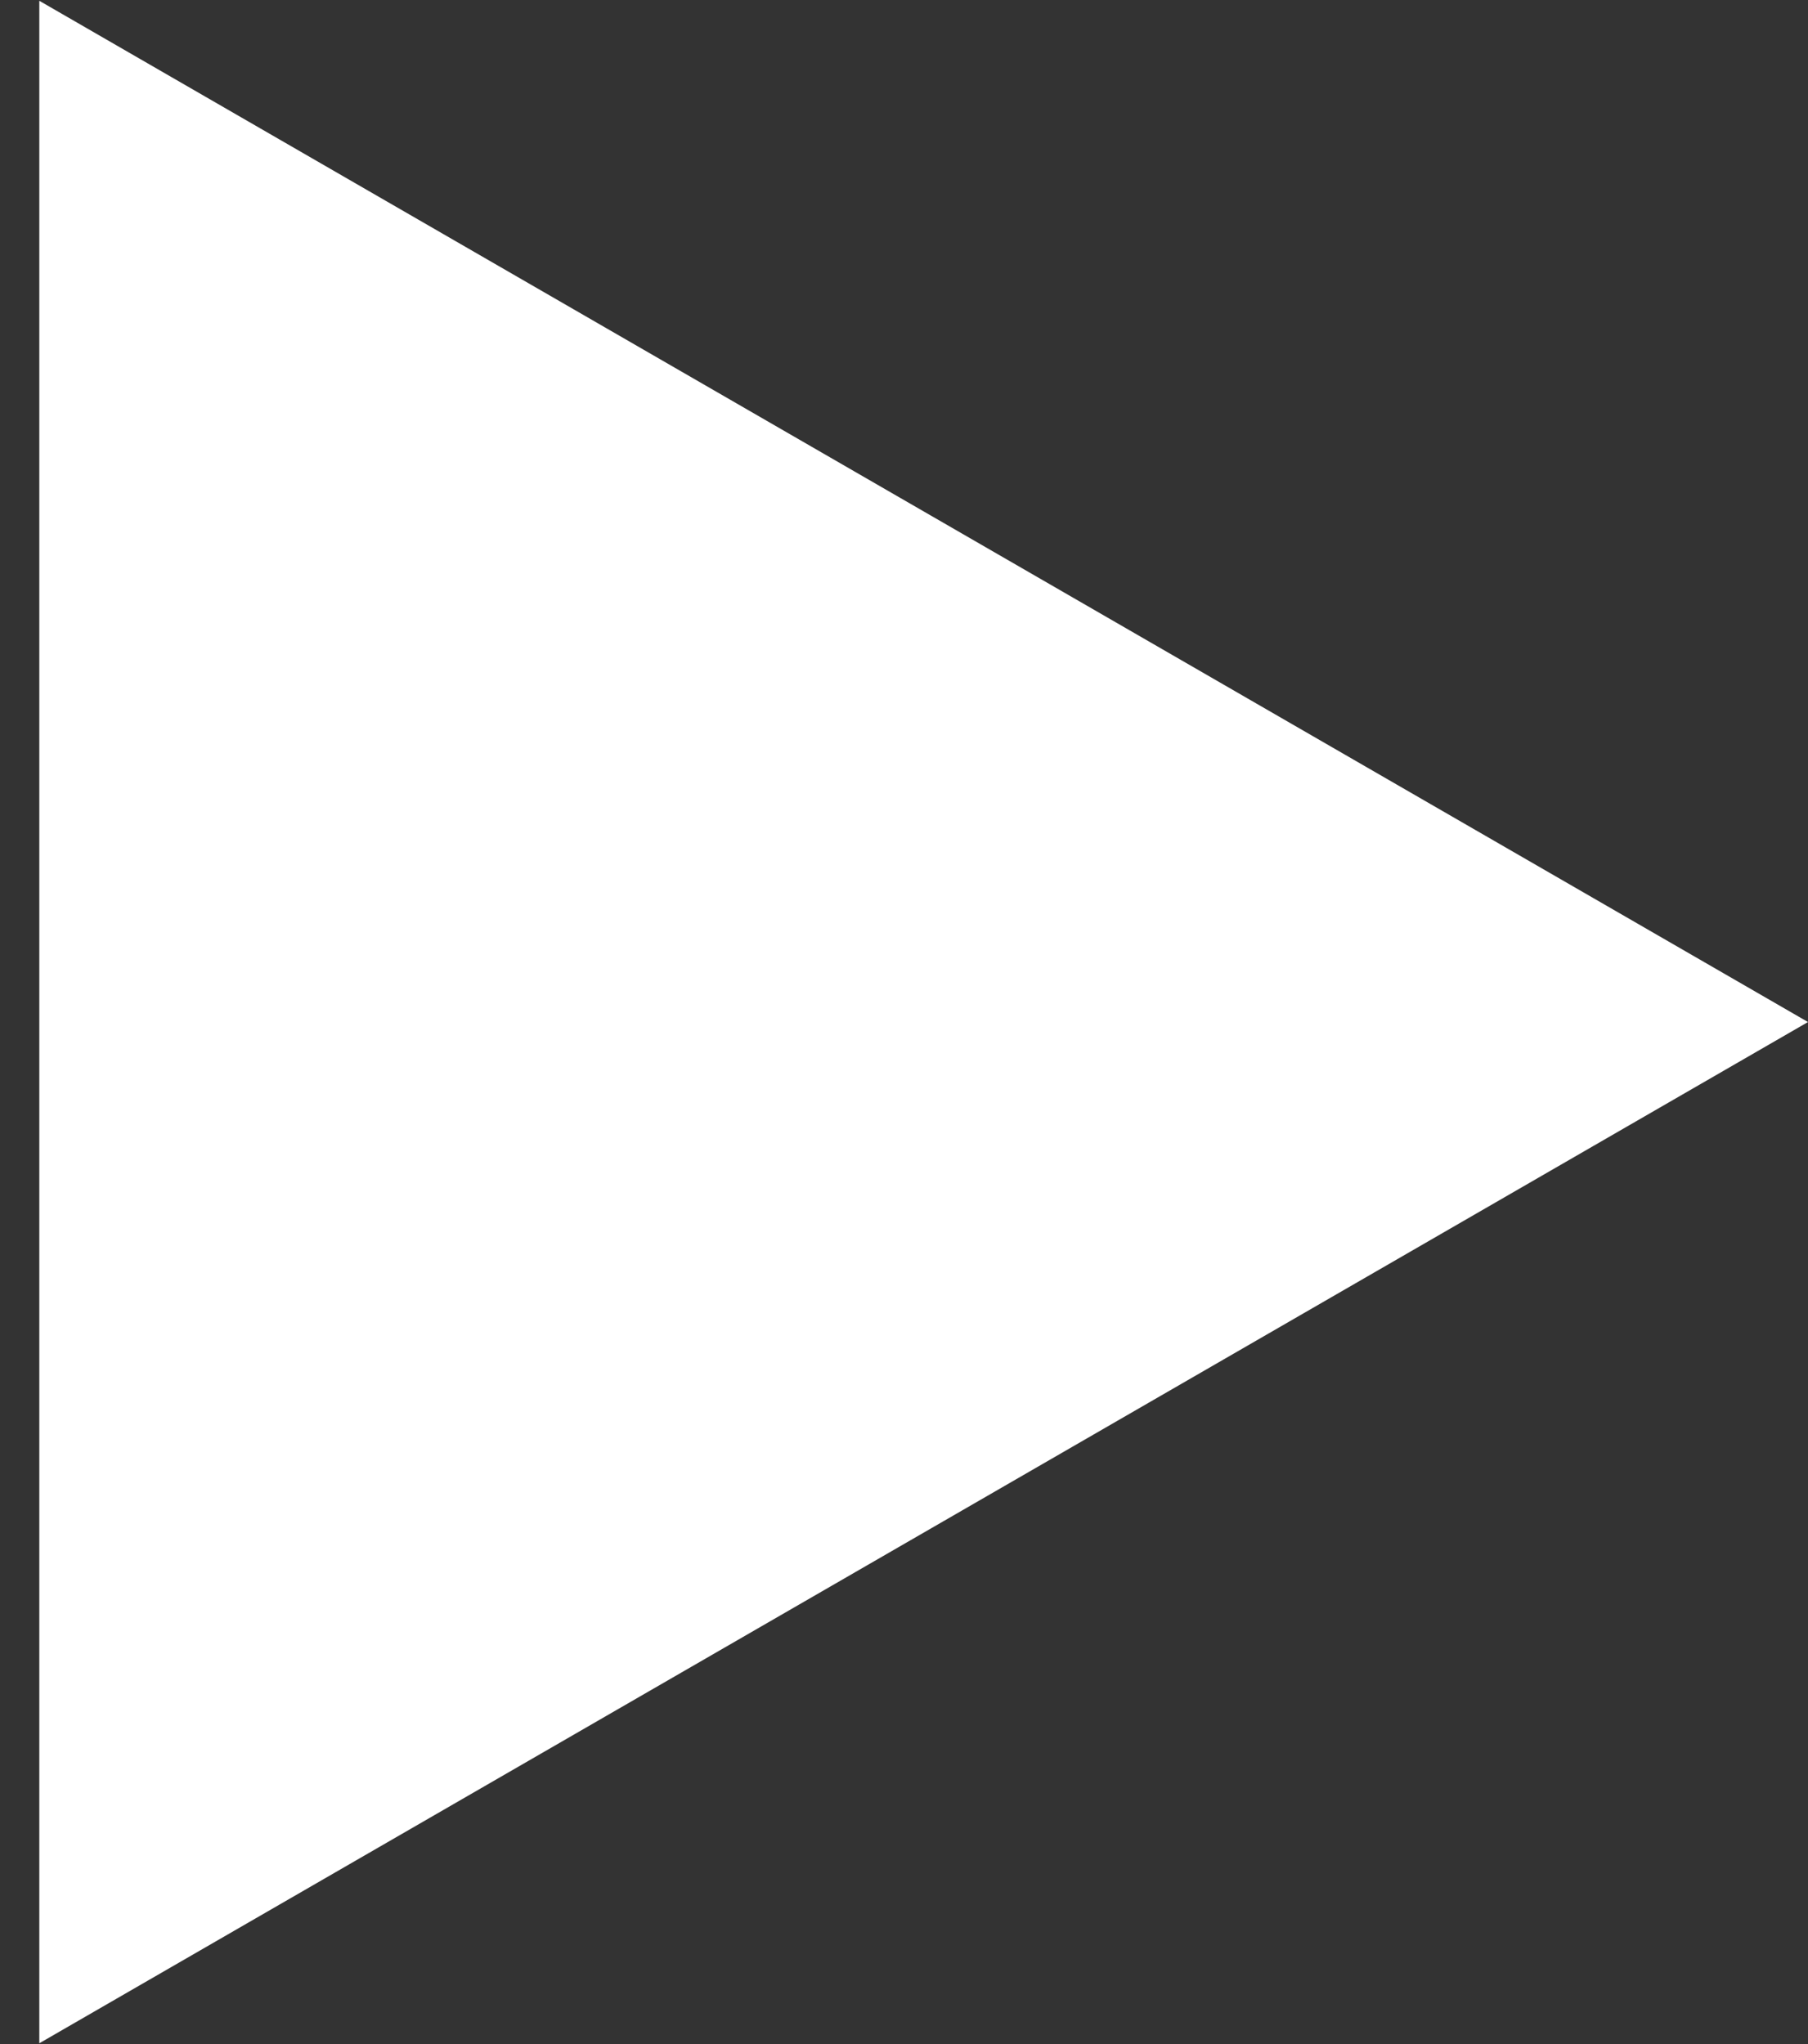 <?xml version="1.0" encoding="UTF-8"?> <svg xmlns="http://www.w3.org/2000/svg" width="23" height="26" viewBox="0 0 23 26" fill="none"><rect x="0" y="0" width="23" height="26" fill="#333333" stroke="none"/> <path d="M23 13L0.5 25.99L0.5 0.01L23 13Z" fill="white"></path> </svg> 